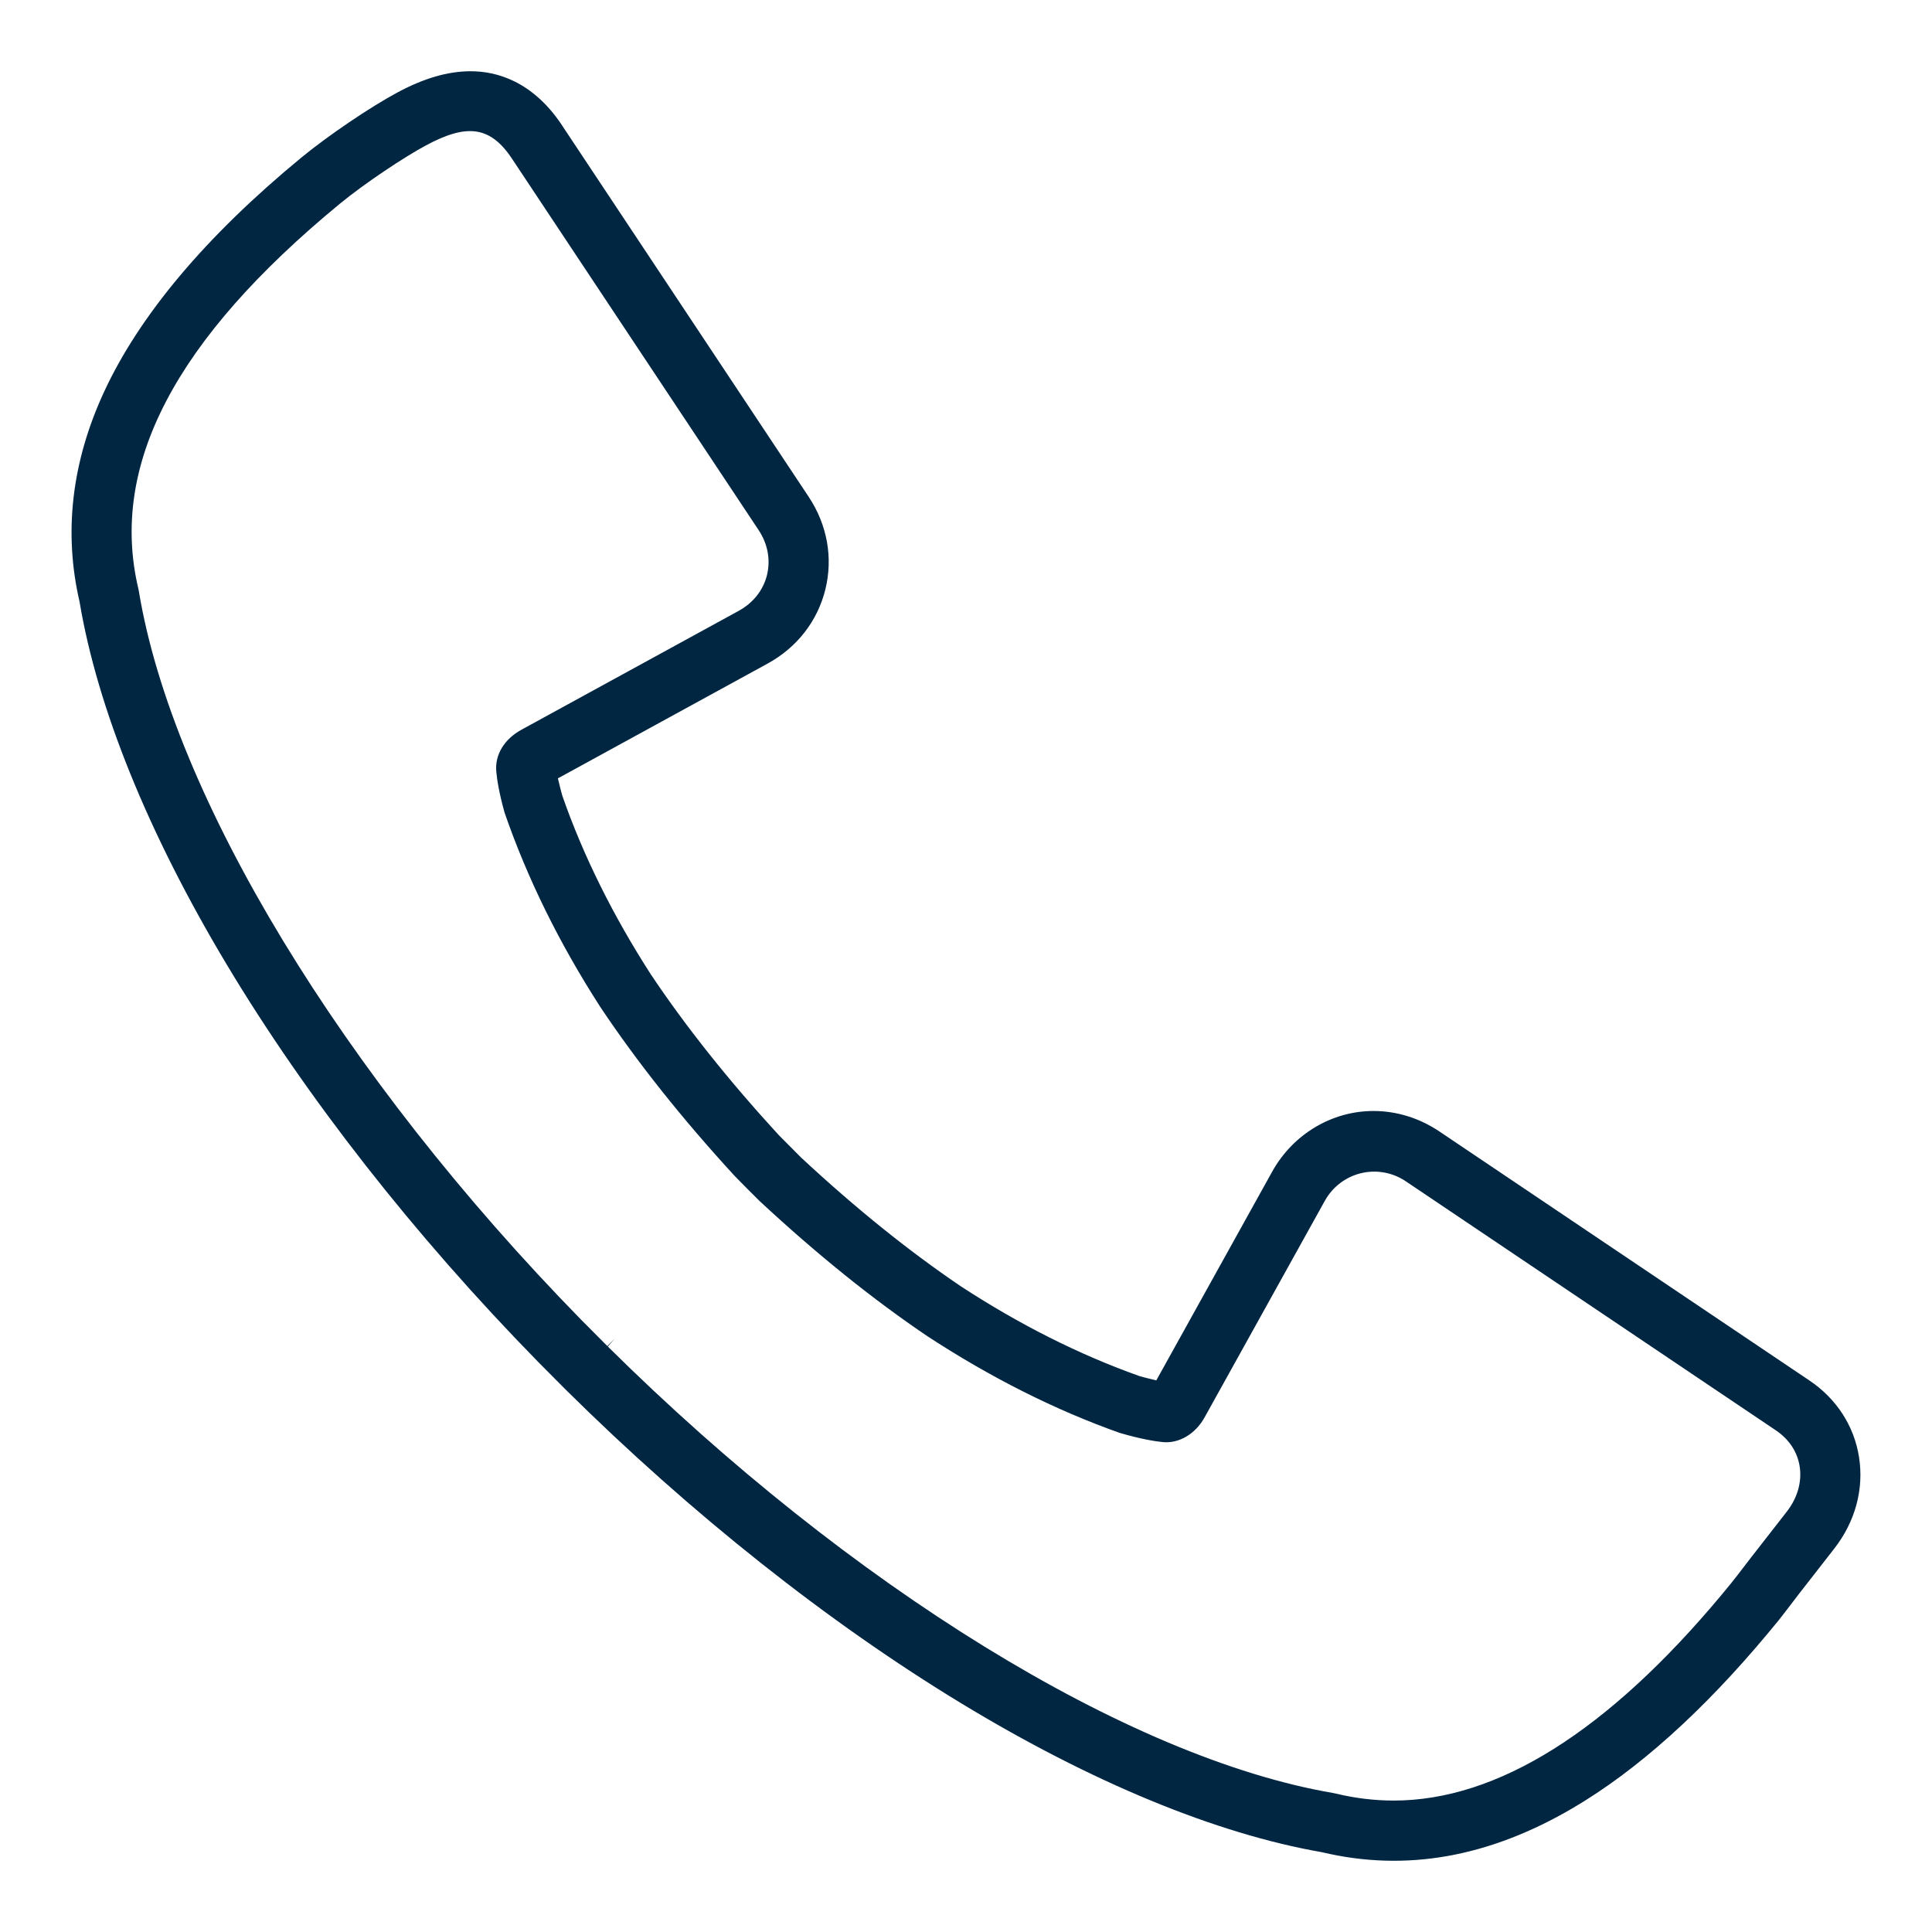 <?xml version="1.0" encoding="UTF-8"?> <svg xmlns="http://www.w3.org/2000/svg" id="Ebene_1" version="1.1" viewBox="0 0 64 64"><defs><style> .st0 { fill: #002642; } </style></defs><path class="st0" d="M18.618,4.151c-.984-1.48-2.189-1.791-3.027-1.791-.749,0-1.541.229-2.42.7-.911.488-2.31,1.437-3.186,2.158-3.167,2.607-5.369,5.227-6.548,7.785-1.063,2.308-1.333,4.637-.803,6.923.591,3.529,2.271,7.672,4.862,12.001,2.65,4.427,6.218,8.984,10.318,13.175.14.143.771.777.917.923,4.165,4.125,8.699,7.722,13.111,10.399,4.312,2.618,8.444,4.323,11.95,4.933,2.784.662,5.539.161,8.308-1.462,2.123-1.244,4.298-3.193,6.467-5.793.363-.436.377-.453.572-.709.173-.229.535-.704,1.615-2.083.703-.896.997-1.979.828-3.046-.163-1.031-.747-1.932-1.645-2.535l-12.257-8.249c-.658-.442-1.412-.677-2.182-.677-1.381,0-2.666.77-3.354,2.007l-3.84,6.917-.252-.062c-.092-.021-.194-.049-.308-.081-1.992-.708-3.974-1.706-5.913-2.972-1.723-1.165-3.503-2.6-5.295-4.268-.139-.137-.601-.602-.738-.742-1.661-1.809-3.084-3.597-4.238-5.324-1.259-1.955-2.244-3.943-2.931-5.914-.038-.133-.064-.235-.086-.327l-.062-.253,6.943-3.8c.977-.534,1.657-1.407,1.917-2.458.259-1.051.063-2.14-.552-3.068l-8.173-12.308ZM25.408,19.048c-.124.503-.458.925-.939,1.188l-7.202,3.941c-.567.313-.876.828-.827,1.377.022.255.088.699.275,1.367.76,2.196,1.822,4.344,3.174,6.441,1.224,1.833,2.717,3.71,4.449,5.594.148.154.667.677.815.821,1.895,1.763,3.763,3.268,5.569,4.487,2.103,1.375,4.244,2.45,6.377,3.205.719.208,1.164.277,1.421.302.533.052,1.077-.263,1.385-.821.991-1.782,3.944-7.102,3.982-7.172.533-.957,1.759-1.263,2.682-.646l12.257,8.249c.439.296.712.708.79,1.193.08.515-.072,1.049-.43,1.506-1.088,1.389-1.456,1.872-1.634,2.105-.109.144-.281.356-.516.638-3.775,4.527-7.433,6.823-10.868,6.823-.642,0-1.29-.079-1.928-.234l-.078-.016c-6.78-1.161-15.992-6.829-24.027-14.79l.223-.257-.239.241c-.1-.099-.766-.769-.865-.869-7.925-8.101-13.535-17.347-14.656-24.146l-.016-.078c-.965-4.08,1.216-8.251,6.67-12.743.848-.698,2.164-1.566,2.861-1.939,1.322-.709,2.113-.663,2.844.437l8.173,12.307c.303.457.401.985.278,1.487Z"></path></svg> 